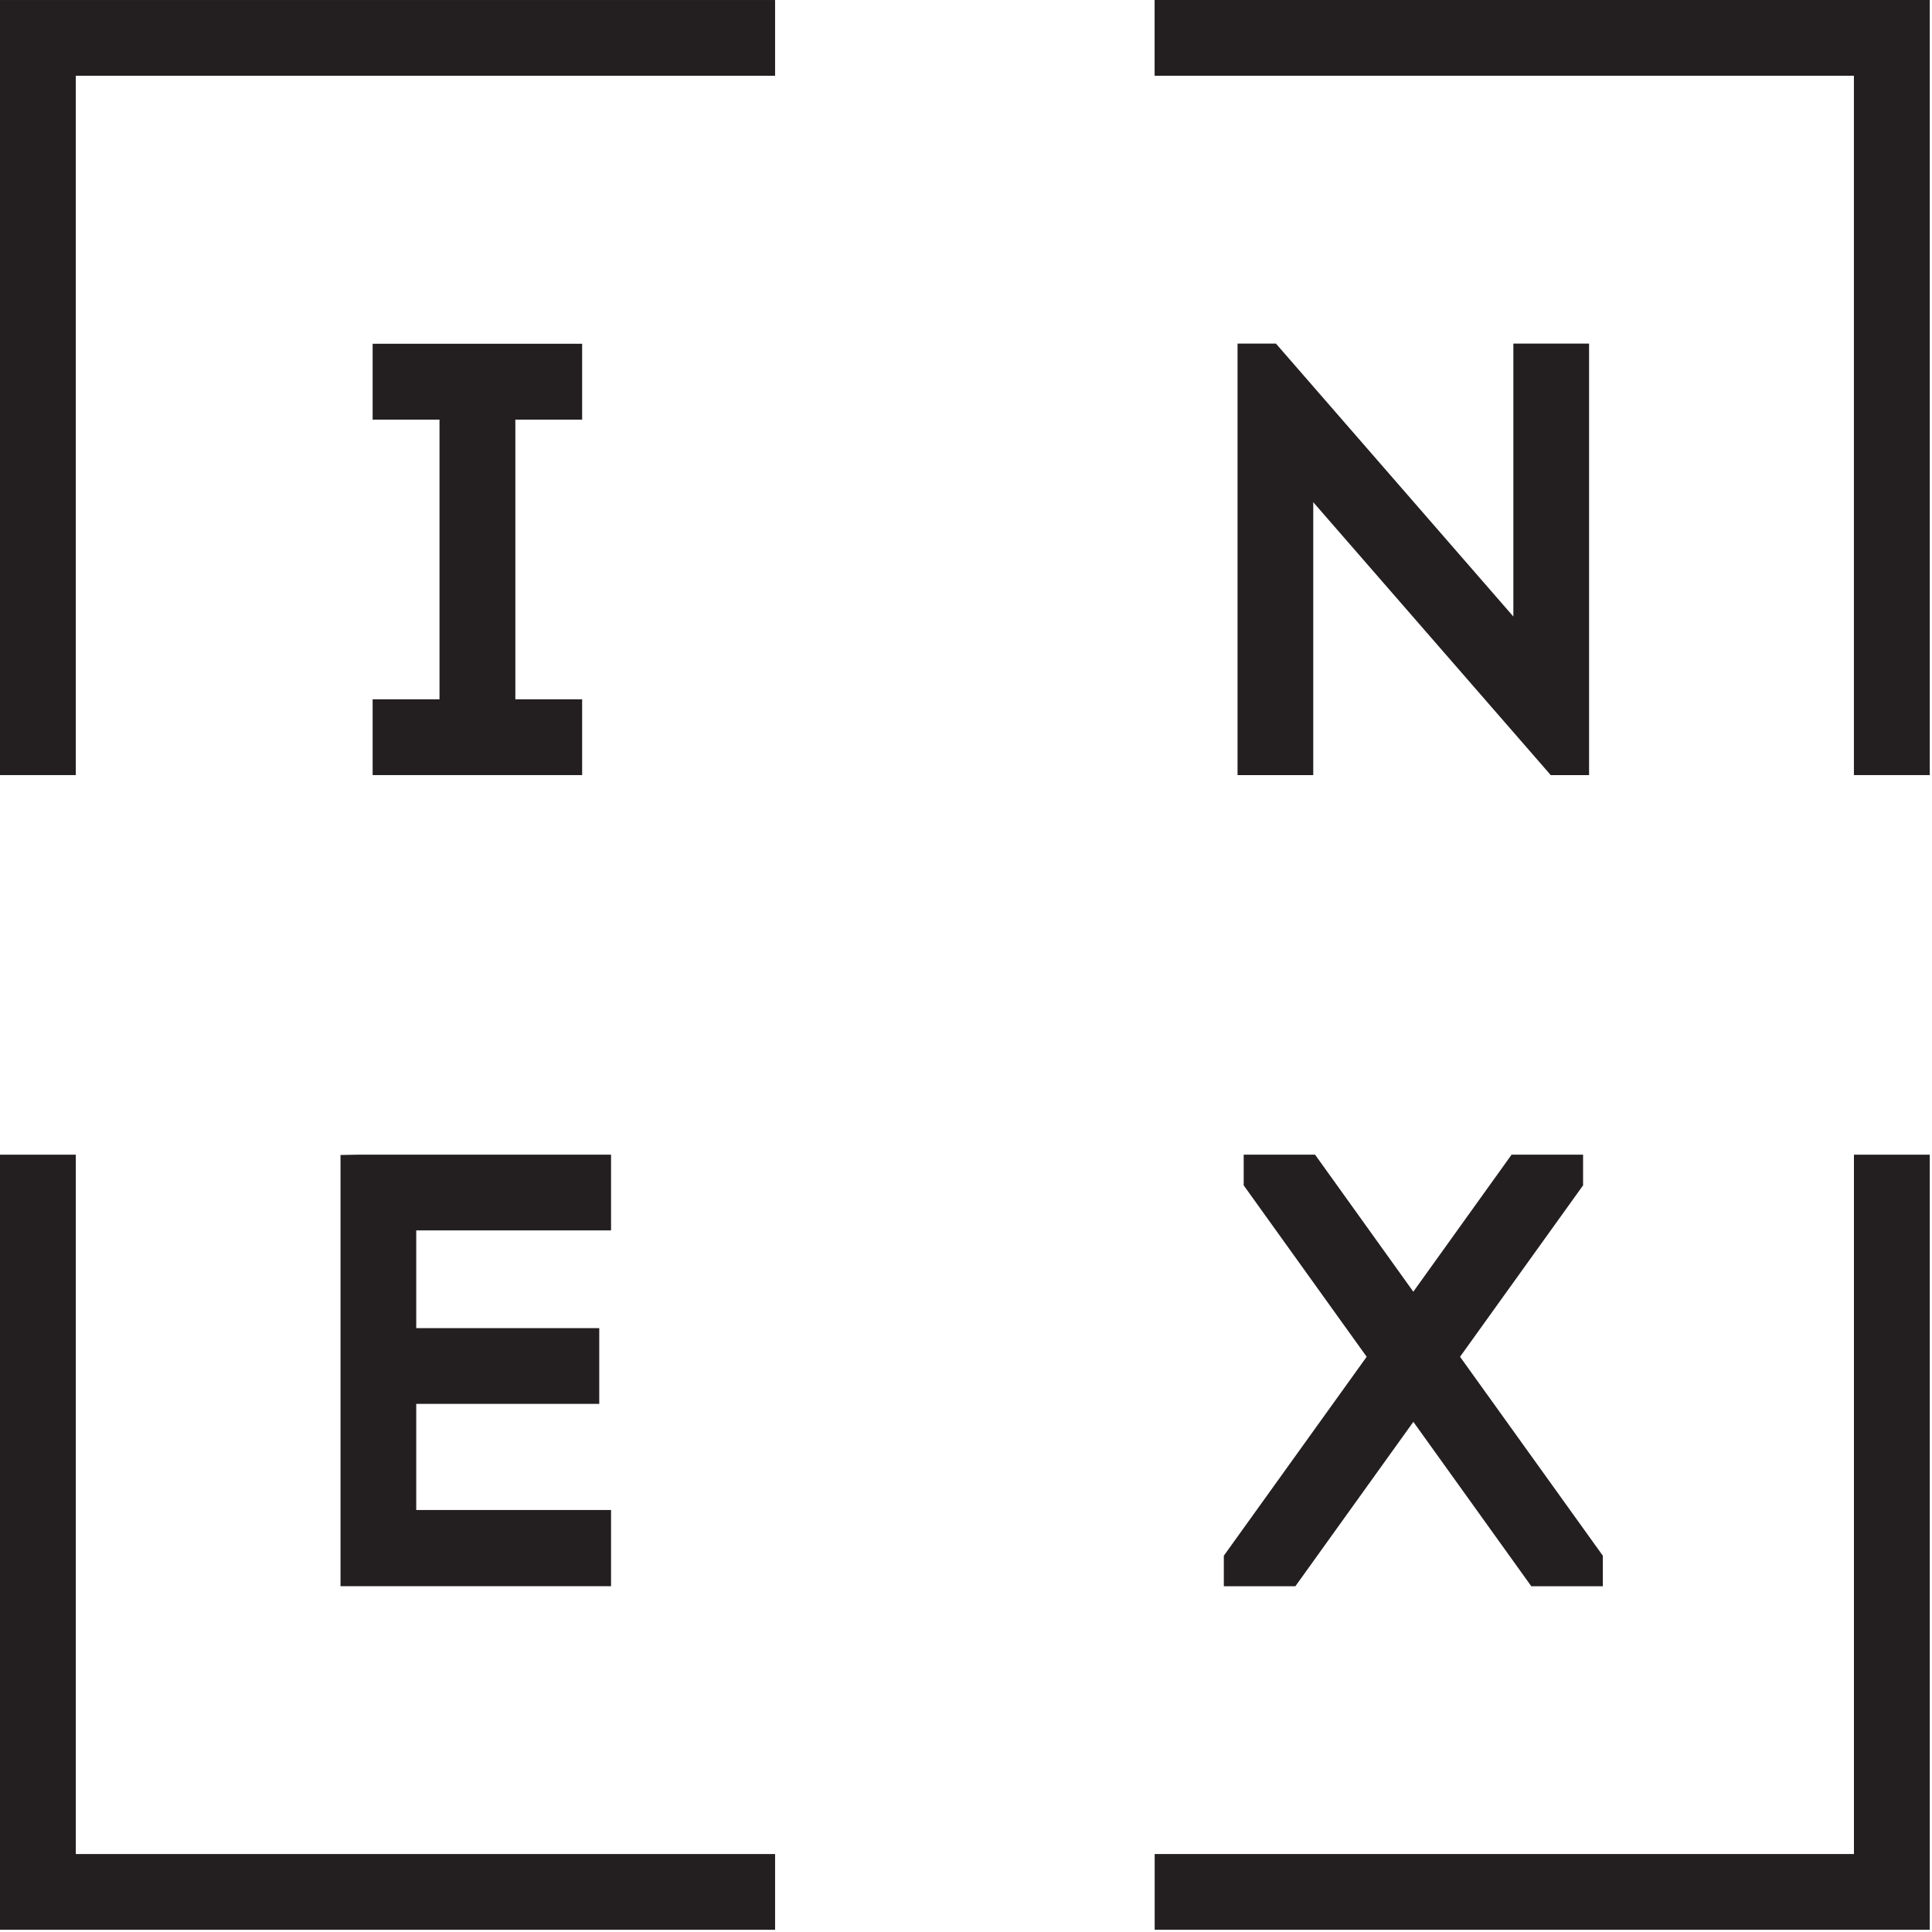 <svg width="140" height="140" viewBox="0 0 140 140" fill="none" xmlns="http://www.w3.org/2000/svg">
<g clip-path="url(#clip0_6217_12653)">
<path d="M5.493 134.351V83.673H0V139.839H56.166V134.351H5.493Z" fill="#231F20"/>
<path d="M42.184 30.409V24.91H27.003V30.409H31.848V50.674H27.003V56.167H42.184V50.674H37.344V30.409H42.184Z" fill="#231F20"/>
<path d="M0 0.001V56.167H5.492V5.49H56.166V0.001H0Z" fill="#231F20"/>
<path d="M134.344 83.673V134.35H83.672V139.839H139.838V83.673H134.344Z" fill="#231F20"/>
<path d="M105.8 98.316L114.716 85.895V83.673H109.534L102.414 93.601L95.296 83.673H90.122V85.895L99.034 98.316L88.683 112.733V114.947H93.866L102.417 103.032L110.965 114.947H116.148V112.734L105.8 98.316Z" fill="#231F20"/>
<path d="M83.668 0V5.489H134.341V56.166H139.838V0H83.668Z" fill="#231F20"/>
<path d="M109.663 24.897V44.676L92.458 24.897H89.677V56.167H95.163V36.391L112.373 56.167H115.15V24.897H109.663Z" fill="#231F20"/>
<path d="M44.279 89.16V83.673H25.895L24.675 83.695V114.94H44.279V109.422H30.162V101.73H43.424V96.24H30.162V89.16H44.279Z" fill="#231F20"/>
</g>
<defs>
<clipPath id="clip0_6217_12653">
<rect width="140" height="140" fill="white"/>
</clipPath>
</defs>
</svg>
